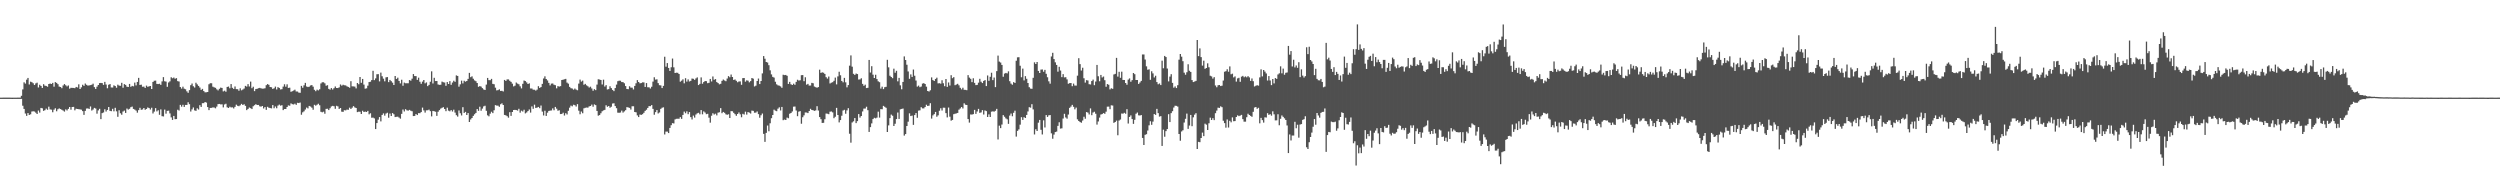 <svg xmlns="http://www.w3.org/2000/svg" width="1920" height="150"><path fill="#4f4f4f" d="M0 74.989h1v1H0zM1 74.986h1v1H1zM2 74.982h1v1H2zM3 74.966h1v1H3zM4 74.966h1v1H4zM5 74.977h1v1H5zM6 74.977h1v1H6zM7 74.977h1v1H7zM8 74.993h1v1H8zM9 75.018h1v1H9zM10 75.005h1v1H10zM11 74.995h1v1H11zM12 74.984h1v1H12zM13 74.982h1v1H13zM14 74.982h1v1H14zM15 74.966h1v1H15zM16 73.565h1v2.383H16zM17 68.658h1v12.564H17zM18 63.245h1v20.433H18zM19 64.229h1v22.989H19zM20 61.166h1v27.828H20zM21 59.864h1v26.951H21zM22 64.847h1v23.424H22zM23 62.741h1v25.084H23zM24 63.11h1v22.534H24zM25 63.956h1v21.513H25zM26 65.261h1v20.398H26zM27 64.03h1v22.518H27zM28 63.494h1v24.049H28zM29 67.172h1v17.732H29zM30 65.067h1v21.421H30zM31 66.01h1v16.862H31zM32 67.527h1v15.672H32zM33 64.68h1v20.446H33zM34 65.785h1v18.833H34zM35 66.021h1v17.375H35zM36 66.598h1v17.709H36zM37 64.49h1v17.407H37zM38 64.149h1v19.847H38zM39 64.515h1v19.705H39zM40 63.618h1v22.625H40zM41 66.57h1v17.67H41zM42 63.098h1v20.055H42zM43 63.631h1v21.806H43zM44 64.677h1v19.233H44zM45 66.488h1v16.775H45zM46 66.829h1v16.956H46zM47 67.758h1v16.553H47zM48 65.662h1v19.268H48zM49 64.579h1v21.106H49zM50 65.465h1v18.567H50zM51 66.371h1v18.471H51zM52 65.627h1v17.963H52zM53 68.085h1v14.09H53zM54 67.44h1v16.766H54zM55 67.467h1v14.701H55zM56 67.557h1v14.504H56zM57 67.731h1v16.986H57zM58 66.776h1v16.75H58zM59 67.161h1v16.558H59zM60 64.746h1v19.133H60zM61 68.349h1v15.683H61zM62 67.09h1v17.13H62zM63 65.096h1v20.247H63zM64 65.968h1v22.236H64zM65 64.176h1v20.97H65zM66 65.126h1v18.244H66zM67 65.751h1v17.505H67zM68 65.595h1v18.068H68zM69 65.392h1v16.349H69zM70 65.096h1v19.805H70zM71 64.238h1v19.902H71zM72 66.895h1v15.942H72zM73 68.28h1v15.068H73zM74 66.541h1v20.751H74zM75 65.282h1v19.483H75zM76 63.789h1v19.769H76zM77 63.684h1v27.83H77zM78 63.842h1v23.065H78zM79 65.183h1v21.209H79zM80 62.89h1v21.03H80zM81 64.911h1v20.767H81zM82 67.79h1v16.649H82zM83 65.076h1v17.098H83zM84 64.584h1v20.542H84zM85 67.152h1v18.261H85zM86 67.227h1v16.336H86zM87 65.52h1v19.961H87zM88 66.11h1v16.658H88zM89 67.401h1v18.112H89zM90 65.039h1v24.674H90zM91 65.751h1v18.927H91zM92 65.877h1v21.09H92zM93 63.602h1v24.509H93zM94 67.397h1v18.244H94zM95 64.639h1v20.293H95zM96 65.176h1v21.572H96zM97 66.568h1v16.791H97zM98 66.836h1v17.34H98zM99 64.474h1v19.105H99zM100 66.666h1v15.658H100zM101 65.923h1v15.933H101zM102 66.291h1v17.384H102zM103 63.43h1v20.728H103zM104 65.591h1v19.361H104zM105 62.931h1v23.614H105zM106 59.789h1v24.768H106zM107 65.208h1v17.601H107zM108 65.025h1v19.316H108zM109 66.614h1v17.448H109zM110 66.492h1v16.427H110zM111 67.522h1v16.816H111zM112 65.723h1v17.963H112zM113 66.662h1v15.887H113zM114 66.325h1v16.663H114zM115 66.048h1v18.096H115zM116 68.342h1v14.401H116zM117 62.926h1v24.234H117zM118 61.997h1v23.701H118zM119 61.919h1v21.128H119zM120 64.426h1v21.124H120zM121 64.538h1v20.14H121zM122 64.325h1v23.845H122zM123 65.167h1v18.86H123zM124 62.533h1v26.709H124zM125 59.237h1v30.224H125zM126 62.398h1v21.758H126zM127 62.663h1v24.628H127zM128 66.664h1v18.476H128zM129 63.327h1v21.657H129zM130 62.45h1v24.633H130zM131 59.331h1v30.817H131zM132 60.107h1v31.982H132zM133 59.564h1v29.46H133zM134 60.477h1v31.074H134zM135 59.983h1v31.449H135zM136 62.322h1v21.939H136zM137 62.613h1v22.268H137zM138 66.888h1v13.674H138zM139 68.021h1v13.889H139zM140 66.536h1v13.962H140zM141 68.097h1v14.051H141zM142 68.555h1v12.051H142zM143 70.155h1v10.449H143zM144 71.281h1v7.263H144zM145 69.202h1v10.813H145zM146 65.449h1v20.213H146zM147 64.144h1v19.853H147zM148 66.232h1v16.281H148zM149 67.211h1v17.583H149zM150 63.538h1v21.614H150zM151 64.842h1v18.338H151zM152 66.005h1v18.091H152zM153 67.202h1v13.582H153zM154 69.017h1v13.097H154zM155 68.243h1v11.03H155zM156 69.962h1v9.226H156zM157 70.896h1v7.425H157zM158 70.885h1v7.903H158zM159 70.67h1v11.566H159zM160 64.716h1v19.863H160zM161 63.904h1v18.993H161zM162 63.959h1v18.899H162zM163 66.57h1v15.903H163zM164 67.076h1v15.5H164zM165 67.431h1v15.782H165zM166 68.587h1v13.273H166zM167 69.42h1v10.54H167zM168 68.186h1v11.614H168zM169 67.294h1v12.875H169zM170 67.545h1v12.602H170zM171 70.196h1v12.271H171zM172 69.608h1v10.616H172zM173 70.464h1v9.192H173zM174 66.79h1v15.64H174zM175 66.463h1v16.464H175zM176 67.786h1v14.173H176zM177 64.545h1v17.977H177zM178 67.454h1v14.976H178zM179 68.324h1v14.971H179zM180 66.419h1v15.631H180zM181 68.465h1v11.943H181zM182 68.491h1v12.76H182zM183 69.699h1v11.879H183zM184 67.829h1v13.074H184zM185 69.397h1v10.38H185zM186 68.774h1v11.879H186zM187 67.978h1v12.09H187zM188 65.961h1v15.322H188zM189 66.497h1v18.075H189zM190 64.625h1v19.039H190zM191 66.392h1v16.191H191zM192 62.691h1v20.412H192zM193 67.719h1v16.04H193zM194 66.618h1v14.999H194zM195 70.015h1v10.785H195zM196 68.404h1v11.625H196zM197 68.223h1v12.422H197zM198 67.726h1v12.859H198zM199 67.47h1v14.168H199zM200 67.831h1v14.092H200zM201 68.118h1v13.307H201zM202 68.037h1v15.283H202zM203 67.77h1v14.466H203zM204 65.444h1v18.913H204zM205 64.568h1v17.43H205zM206 65.119h1v17.601H206zM207 66.811h1v16.194H207zM208 67.035h1v16.219H208zM209 68.289h1v12.399H209zM210 67.802h1v15.367H210zM211 66.506h1v15.269H211zM212 68.733h1v14.392H212zM213 66.907h1v14.214H213zM214 67.538h1v12.788H214zM215 68.719h1v12.415H215zM216 68.491h1v12.319H216zM217 66.525h1v18.08H217zM218 64.716h1v18.975H218zM219 66.538h1v17.185H219zM220 64.753h1v17.443H220zM221 67.525h1v13.406H221zM222 67.344h1v13.857H222zM223 70.498h1v8.931H223zM224 70.026h1v9.989H224zM225 69.539h1v10.68H225zM226 68.843h1v10.79H226zM227 70.255h1v10.3H227zM228 70.294h1v8.663H228zM229 71.116h1v8.043H229zM230 71.288h1v7.471H230zM231 65.932h1v22.197H231zM232 67.397h1v18.849H232zM233 65.559h1v19.922H233zM234 63.638h1v20.487H234zM235 66.392h1v16.175H235zM236 66.875h1v16.374H236zM237 66.536h1v14.8H237zM238 65.632h1v16.184H238zM239 65.343h1v17.349H239zM240 66.536h1v17.757H240zM241 68.992h1v11.497H241zM242 70.031h1v11.142H242zM243 68.866h1v11.563H243zM244 69.408h1v10.249H244zM245 68.557h1v12.275H245zM246 64.082h1v21.778H246zM247 63.19h1v23.085H247zM248 63.158h1v22.58H248zM249 64.014h1v23.351H249zM250 65.854h1v17.739H250zM251 65.428h1v18.084H251zM252 68.237h1v16.281H252zM253 68.845h1v14.298H253zM254 67.63h1v14.138H254zM255 68.74h1v12.568H255zM256 67.751h1v13.845H256zM257 66.415h1v17.162H257zM258 67.573h1v13.658H258zM259 67.614h1v14.125H259zM260 67.083h1v16.555H260zM261 64.847h1v18.098H261zM262 65.771h1v19.982H262zM263 65.051h1v20.867H263zM264 65.467h1v19.181H264zM265 65.565h1v19.222H265zM266 66.325h1v17.86H266zM267 66.783h1v17.537H267zM268 67.397h1v15.306H268zM269 62.386h1v21.314H269zM270 66.323h1v16.374H270zM271 66.341h1v15.164H271zM272 66.531h1v15.974H272zM273 67.909h1v15.047H273zM274 63.746h1v22.376H274zM275 64.691h1v21.092H275zM276 59.129h1v26.672H276zM277 63.586h1v23.951H277zM278 60.629h1v24.42H278zM279 64.996h1v21.041H279zM280 68.076h1v17.61H280zM281 67.847h1v18.153H281zM282 65.797h1v19.366H282zM283 63.05h1v24.756H283zM284 62.78h1v24.202H284zM285 61.494h1v28.931H285zM286 54.359h1v35.956H286zM287 61.517h1v29.421H287zM288 60.187h1v38.913H288zM289 57.021h1v37.503H289zM290 56.911h1v34.997H290zM291 62.503h1v27.391H291zM292 55.735h1v37.475H292zM293 58.555h1v29.709H293zM294 60.411h1v26.702H294zM295 62.444h1v26.404H295zM296 59.413h1v27.78H296zM297 59.203h1v27.356H297zM298 63.064h1v27.345H298zM299 61.414h1v25.805H299zM300 62.361h1v26.75H300zM301 63.49h1v23.36H301zM302 65.295h1v22.44H302zM303 58.372h1v31.54H303zM304 60.645h1v29.071H304zM305 59.626h1v29.993H305zM306 62.164h1v28.144H306zM307 64.062h1v27.091H307zM308 61.212h1v26.258H308zM309 65.831h1v18.279H309zM310 63.448h1v22.179H310zM311 63.931h1v19.959H311zM312 63.97h1v20.742H312zM313 63.963h1v21.005H313zM314 61.491h1v22.911H314zM315 61.931h1v23.115H315zM316 60.427h1v25.051H316zM317 56.9h1v32.229H317zM318 58.397h1v30.627H318zM319 58.477h1v29.137H319zM320 61.352h1v27.015H320zM321 59.626h1v27.281H321zM322 62.785h1v24.154H322zM323 64.339h1v21.712H323zM324 62.663h1v19.95H324zM325 61.418h1v23.353H325zM326 63.986h1v22.495H326zM327 63.281h1v21.431H327zM328 66.131h1v18.563H328zM329 65.165h1v19.03H329zM330 62.773h1v22.616H330zM331 54.787h1v34.619H331zM332 64.112h1v21.08H332zM333 59.738h1v25.717H333zM334 62.242h1v23.593H334zM335 62.194h1v26.816H335zM336 64.89h1v20.927H336zM337 65.163h1v19.416H337zM338 65.094h1v18.295H338zM339 62.65h1v20.133H339zM340 63.185h1v19.139H340zM341 63.375h1v20.359H341zM342 65.888h1v19.494H342zM343 63.043h1v19.663H343zM344 64.492h1v20.485H344zM345 62.299h1v23.181H345zM346 65.117h1v19.409H346zM347 63.387h1v22.266H347zM348 62.025h1v22.181H348zM349 62.823h1v23.664H349zM350 57.923h1v30.561H350zM351 58.315h1v31.252H351zM352 66.573h1v18.288H352zM353 64.787h1v22.195H353zM354 61.885h1v26.809H354zM355 64.032h1v18.311H355zM356 62.006h1v24.745H356zM357 62.716h1v23.195H357zM358 62.228h1v26.111H358zM359 60.585h1v26.271H359zM360 55.975h1v37.723H360zM361 59.308h1v32.449H361zM362 58.607h1v32.016H362zM363 60.452h1v28.542H363zM364 61.739h1v26.011H364zM365 62.375h1v24.34H365zM366 63.764h1v20.009H366zM367 66.676h1v18.489H367zM368 66.092h1v15.871H368zM369 66.49h1v18.544H369zM370 67.687h1v15.729H370zM371 68.687h1v13.024H371zM372 69.097h1v12.09H372zM373 64.959h1v20.149H373zM374 59.839h1v28.746H374zM375 61.544h1v27.784H375zM376 61.583h1v25.729H376zM377 60.546h1v25.244H377zM378 64.407h1v22.477H378zM379 64.696h1v20.011H379zM380 67.314h1v13.438H380zM381 69.408h1v11.71H381zM382 69.225h1v11.941H382zM383 68.587h1v13.458H383zM384 69.825h1v10.266H384zM385 69.752h1v9.59H385zM386 70.221h1v10.417H386zM387 61.379h1v26.903H387zM388 62.141h1v26.425H388zM389 60.986h1v28.238H389zM390 60.988h1v29.405H390zM391 62.004h1v24.143H391zM392 62.849h1v26.127H392zM393 64.238h1v21.794H393zM394 66.367h1v18.112H394zM395 65.813h1v18.581H395zM396 63.389h1v21.122H396zM397 64.183h1v20.783H397zM398 64.703h1v18.853H398zM399 66.284h1v20.22H399zM400 67.877h1v17.098H400zM401 64.343h1v21.3H401zM402 61.864h1v22.412H402zM403 62.242h1v24.857H403zM404 63.279h1v23.097H404zM405 64.494h1v20.797H405zM406 63.982h1v20.11H406zM407 67.928h1v18.565H407zM408 68.003h1v13.692H408zM409 68.861h1v14.704H409zM410 68.909h1v11.479H410zM411 69.589h1v13.305H411zM412 68.825h1v13.813H412zM413 66.197h1v15.944H413zM414 67.541h1v15.562H414zM415 66.845h1v14.179H415zM416 64.396h1v21.332H416zM417 60.267h1v28.402H417zM418 58.619h1v26.443H418zM419 60.647h1v28.391H419zM420 61.791h1v24.724H420zM421 63.618h1v21.559H421zM422 65.586h1v19.332H422zM423 64.222h1v20.613H423zM424 64.121h1v19.146H424zM425 65.073h1v19.604H425zM426 65.414h1v16.704H426zM427 67.85h1v15.615H427zM428 66.158h1v18.86H428zM429 66.488h1v18.192H429zM430 66.145h1v21.437H430zM431 61.448h1v26.068H431zM432 61.192h1v25.363H432zM433 60.867h1v27.858H433zM434 60.564h1v26.395H434zM435 63.435h1v24.475H435zM436 64.277h1v20.817H436zM437 66.694h1v15.978H437zM438 67.735h1v13.349H438zM439 67.985h1v13.683H439zM440 68.848h1v11.593H440zM441 68.017h1v12.797H441zM442 68.82h1v12.982H442zM443 69.315h1v10.666H443zM444 64.22h1v20.79H444zM445 61.137h1v26.603H445zM446 62.677h1v22.959H446zM447 61.922h1v25.07H447zM448 65.083h1v18.114H448zM449 64.407h1v18.368H449zM450 65.545h1v17.052H450zM451 66.266h1v16.425H451zM452 67.245h1v14.475H452zM453 66.582h1v14.848H453zM454 67.948h1v12.376H454zM455 69.676h1v12.309H455zM456 68.47h1v11.685H456zM457 69.223h1v11.524H457zM458 64.982h1v20.217H458zM459 60.855h1v27.984H459zM460 61.079h1v27.269H460zM461 61.432h1v25.562H461zM462 64.883h1v20.577H462zM463 61.18h1v23.605H463zM464 66.47h1v17.924H464zM465 65.369h1v15.495H465zM466 68.717h1v13.314H466zM467 68.461h1v12.969H467zM468 66.259h1v16.484H468zM469 67.68h1v14.285H469zM470 69.061h1v10.465H470zM471 69.985h1v9.322H471zM472 67.641h1v13.82H472zM473 64.998h1v18.084H473zM474 62.359h1v24.175H474zM475 61.931h1v24.683H475zM476 62.016h1v24.406H476zM477 63.046h1v21.911H477zM478 63.073h1v23.426H478zM479 63.934h1v21.609H479zM480 66.119h1v18.489H480zM481 68.372h1v13.93H481zM482 68.525h1v13.999H482zM483 66.234h1v16.59H483zM484 67.268h1v16.839H484zM485 67.346h1v14.271H485zM486 68.715h1v12.907H486zM487 66.021h1v20H487zM488 63.968h1v22.284H488zM489 61.558h1v27.059H489zM490 62.977h1v26.935H490zM491 64.011h1v23.962H491zM492 63.808h1v24.436H492zM493 63.231h1v24.468H493zM494 63.281h1v23.333H494zM495 66.74h1v18.386H495zM496 63.81h1v20.476H496zM497 67.035h1v15.866H497zM498 67.058h1v14.443H498zM499 68.003h1v13.539H499zM500 66.595h1v14.122H500zM501 62.668h1v20.957H501zM502 59.338h1v28.803H502zM503 61.13h1v24.983H503zM504 60.919h1v23.593H504zM505 63.869h1v23.264H505zM506 65.444h1v20.954H506zM507 65.591h1v18H507zM508 67.648h1v15.07H508zM509 65.957h1v16.484H509zM510 43.597h1v59.663H510zM511 51.183h1v49.886H511zM512 48.431h1v52.646H512zM513 52.183h1v50.018H513zM514 54.453h1v43.804H514zM515 51.638h1v44.493H515zM516 44.964h1v49.583H516zM517 51.693h1v43.12H517zM518 56.085h1v35.596H518zM519 55.806h1v35.429H519zM520 55.904h1v35.292H520zM521 56.82h1v34.356H521zM522 62.725h1v27.228H522zM523 61.945h1v29.339H523zM524 60.935h1v27.347H524zM525 63.979h1v21.753H525zM526 60.036h1v26.956H526zM527 62.695h1v22.786H527zM528 60.979h1v26.727H528zM529 62.583h1v23.493H529zM530 62.098h1v27.865H530zM531 60.287h1v31.453H531zM532 60.53h1v28.233H532zM533 61.347h1v28.961H533zM534 60.196h1v27.771H534zM535 59.427h1v27.587H535zM536 65.341h1v21.268H536zM537 64.407h1v23.388H537zM538 59.427h1v25.122H538zM539 64.286h1v23.497H539zM540 63.039h1v22.497H540zM541 62.192h1v24.232H541zM542 62.384h1v25.296H542zM543 63.904h1v23.479H543zM544 63.609h1v26.773H544zM545 60.626h1v33.562H545zM546 62.579h1v26.299H546zM547 58.747h1v28.258H547zM548 61.228h1v26.743H548zM549 60.725h1v26.548H549zM550 63.05h1v25.567H550zM551 63.819h1v22.733H551zM552 64.778h1v21.431H552zM553 64.368h1v18.682H553zM554 62.082h1v24.845H554zM555 61.079h1v24.873H555zM556 61.812h1v24.8H556zM557 62.386h1v25.42H557zM558 60.322h1v27.83H558zM559 58.479h1v29.281H559zM560 59.317h1v31.295H560zM561 57.234h1v28.13H561zM562 59.157h1v26.276H562zM563 61.407h1v25.235H563zM564 61.045h1v26.665H564zM565 62.064h1v26.885H565zM566 63.158h1v24.374H566zM567 62.558h1v23.795H567zM568 62.533h1v25.28H568zM569 65.131h1v24.944H569zM570 60.02h1v27.354H570zM571 59.898h1v28.057H571zM572 62.73h1v23.03H572zM573 61.716h1v26.303H573zM574 61.949h1v24.113H574zM575 63.222h1v23.303H575zM576 62.306h1v24.884H576zM577 59.894h1v25.038H577zM578 60.413h1v24.729H578zM579 66.405h1v20.167H579zM580 65.776h1v20.723H580zM581 62.224h1v23.406H581zM582 60.331h1v27.327H582zM583 64.547h1v25.853H583zM584 62.185h1v26.331H584zM585 56.367h1v30.806H585zM586 43.053h1v59.769H586zM587 45.11h1v63.854H587zM588 47.621h1v54.436H588zM589 48.035h1v48.395H589zM590 50.079h1v50.735H590zM591 54.002h1v40.645H591zM592 57.147h1v33.646H592zM593 59.045h1v29.293H593zM594 59.599h1v24.633H594zM595 62.796h1v22.172H595zM596 64.751h1v20.666H596zM597 65.52h1v17.951H597zM598 65.797h1v16.631H598zM599 66.376h1v18.453H599zM600 67.406h1v14.736H600zM601 57.381h1v34.919H601zM602 57.694h1v34.111H602zM603 57.561h1v34.61H603zM604 58.23h1v32.101H604zM605 64.471h1v26.349H605zM606 62.876h1v24.463H606zM607 64.719h1v22.074H607zM608 65.261h1v20.334H608zM609 64.259h1v17.663H609zM610 65.11h1v16.731H610zM611 62.872h1v22.016H611zM612 61.217h1v28.048H612zM613 61.823h1v23.928H613zM614 61.638h1v23.71H614zM615 57.747h1v37.29H615zM616 57.644h1v32.431H616zM617 62.373h1v26.226H617zM618 59.347h1v27.052H618zM619 65.039h1v21.387H619zM620 64.423h1v22.438H620zM621 65.73h1v19.522H621zM622 65.678h1v17.887H622zM623 63.631h1v20.872H623zM624 63.959h1v20.719H624zM625 66.467h1v18.689H625zM626 66.966h1v17.798H626zM627 67.381h1v14.205H627zM628 66.861h1v18.002H628zM629 53.492h1v36.402H629zM630 55.978h1v35.55H630zM631 55.547h1v38.89H631zM632 55.875h1v38.428H632zM633 56.79h1v34.825H633zM634 59.269h1v27.915H634zM635 60.377h1v26.972H635zM636 58.802h1v28.885H636zM637 64.082h1v21.696H637zM638 63.469h1v22.126H638zM639 63.146h1v23.156H639zM640 62.066h1v28.727H640zM641 59.576h1v30.064H641zM642 64.828h1v18.025H642zM643 58.665h1v29.668H643zM644 55.092h1v38.892H644zM645 57.779h1v34.413H645zM646 62.167h1v26.734H646zM647 63.229h1v21.673H647zM648 59.814h1v24.523H648zM649 63.229h1v24.102H649zM650 67.056h1v17.725H650zM651 65.311h1v17.794H651zM652 50.416h1v52.268H652zM653 42.535h1v67.013H653zM654 51.196h1v42.847H654zM655 56.683h1v36.491H655zM656 57.527h1v33.143H656zM657 56.493h1v38.068H657zM658 56.886h1v36.146H658zM659 61.105h1v26.5H659zM660 60.956h1v29.371H660zM661 60.084h1v29.002H661zM662 64.435h1v21.165H662zM663 65.911h1v17.471H663zM664 65.025h1v18.338H664zM665 67.628h1v14.358H665zM666 67.413h1v17.244H666zM667 46.01h1v55.335H667zM668 55.717h1v41.92H668zM669 50.839h1v43.957H669zM670 57.321h1v34.129H670zM671 59.887h1v30.579H671zM672 57.415h1v33.481H672zM673 60.722h1v29.618H673zM674 62.482h1v23.287H674zM675 63.151h1v27.178H675zM676 68.021h1v15.784H676zM677 66.547h1v17.388H677zM678 68.452h1v12.831H678zM679 66.964h1v15.065H679zM680 66.666h1v16.15H680zM681 45.943h1v55.454H681zM682 51.702h1v44.619H682zM683 58.182h1v32.55H683zM684 59.125h1v28.899H684zM685 60.033h1v28.837H685zM686 52.737h1v44.017H686zM687 55.861h1v39.185H687zM688 54.362h1v37.089H688zM689 62.455h1v23.964H689zM690 59.823h1v31.513H690zM691 65.536h1v18.421H691zM692 68.536h1v15.139H692zM693 62.929h1v20.403H693zM694 43.311h1v60.806H694zM695 46.088h1v56.899H695zM696 49.693h1v47.073H696zM697 54.872h1v38.56H697zM698 60.528h1v26.519H698zM699 57.115h1v32.035H699zM700 59.109h1v29.696H700zM701 53.384h1v42.536H701zM702 58.175h1v30.197H702zM703 61.828h1v24.999H703zM704 66.527h1v23.958H704zM705 65.76h1v19.185H705zM706 66.957h1v17.787H706zM707 66.438h1v15.898H707zM708 64.204h1v19.029H708zM709 63.84h1v19.391H709zM710 64.487h1v17.718H710zM711 66.579h1v13.882H711zM712 69.873h1v11.527H712zM713 70.303h1v10.84H713zM714 69.305h1v9.959H714zM715 59.457h1v31.634H715zM716 61.489h1v27.153H716zM717 62.189h1v25.486H717zM718 60.64h1v25.331H718zM719 59.651h1v30.014H719zM720 64.034h1v24.518H720zM721 63.89h1v21.17H721zM722 64.233h1v18.901H722zM723 61.658h1v23.25H723zM724 63.966h1v18.707H724zM725 66.216h1v16.523H725zM726 60.649h1v26.223H726zM727 66.735h1v23.422H727zM728 63.357h1v19.222H728zM729 65.691h1v23.909H729zM730 57.763h1v34.926H730zM731 60.072h1v32.046H731zM732 59.253h1v28.432H732zM733 65.444h1v21.904H733zM734 64.904h1v22.17H734zM735 64.352h1v22.376H735zM736 65.559h1v18.682H736zM737 67.445h1v15.859H737zM738 68.644h1v13.536H738zM739 67.381h1v15.898H739zM740 68.974h1v10.405H740zM741 69.026h1v11.419H741zM742 69.26h1v11.369H742zM743 57.724h1v33.708H743zM744 59.573h1v34.564H744zM745 60.498h1v27.398H745zM746 63.078h1v24.919H746zM747 60.104h1v27.526H747zM748 63.625h1v20.778H748zM749 65.373h1v22.09H749zM750 65.197h1v20.407H750zM751 63.471h1v20.144H751zM752 60.537h1v26.143H752zM753 62.755h1v23.568H753zM754 63.792h1v20.767H754zM755 62.16h1v25.795H755zM756 61.478h1v23.362H756zM757 66.101h1v19.247H757zM758 57.941h1v31.923H758zM759 62.036h1v25.805H759zM760 58.974h1v30.902H760zM761 55.863h1v29.897H761zM762 61.553h1v23.96H762zM763 59.548h1v26.216H763zM764 66.907h1v18.176H764zM765 54.655h1v28.963H765zM766 42.682h1v64.411H766zM767 47.285h1v49.245H767zM768 48.022h1v50.403H768zM769 49.855h1v45.795H769zM770 58.949h1v29.448H770zM771 56.541h1v33.122H771zM772 56.023h1v34.889H772zM773 56.369h1v35.29H773zM774 54.787h1v40.32H774zM775 62.366h1v26.39H775zM776 64.194h1v23.021H776zM777 65.083h1v24.218H777zM778 63.068h1v23.587H778zM779 63.677h1v21.305H779zM780 46.658h1v58.265H780zM781 44.035h1v56.471H781zM782 43.922h1v55.479H782zM783 50.475h1v45.248H783zM784 59.356h1v30.671H784zM785 52.661h1v39.453H785zM786 61.759h1v28.233H786zM787 58.472h1v32.133H787zM788 60.528h1v27.766H788zM789 63.744h1v21.861H789zM790 66.973h1v15.381H790zM791 68.026h1v14.665H791zM792 68.186h1v11.824H792zM793 59.752h1v24.292H793zM794 47.882h1v55.393H794zM795 49.155h1v50.114H795zM796 47.635h1v52.994H796zM797 54.501h1v39.686H797zM798 56.049h1v36.04H798zM799 53.471h1v46.203H799zM800 53.359h1v49.899H800zM801 55.117h1v37.313H801zM802 53.661h1v44.239H802zM803 56.676h1v31.694H803zM804 59.317h1v30.465H804zM805 62.45h1v26.111H805zM806 64.238h1v24.118H806zM807 43.38h1v58.995H807zM808 40.569h1v65.976H808zM809 45.367h1v58.029H809zM810 47.894h1v53.555H810zM811 49.857h1v51.199H811zM812 55.058h1v41.602H812zM813 51.308h1v42.589H813zM814 54.151h1v44.596H814zM815 59.26h1v39.284H815zM816 56.909h1v34.131H816zM817 59.445h1v27.933H817zM818 59.294h1v30.906H818zM819 60.956h1v30.176H819zM820 64.323h1v23.619H820zM821 63.84h1v18.995H821zM822 63.75h1v18.128H822zM823 66.199h1v14.321H823zM824 64.227h1v17.789H824zM825 65.703h1v18.24H825zM826 65.717h1v16.917H826zM827 58.12h1v33.536H827zM828 44.675h1v48.256H828zM829 49.258h1v44.477H829zM830 54.144h1v40.13H830zM831 52.045h1v40.51H831zM832 60.13h1v29.535H832zM833 63.439h1v27.73H833zM834 61.537h1v24.507H834zM835 61.805h1v24.681H835zM836 64.648h1v23.262H836zM837 64.874h1v18.373H837zM838 62.256h1v26.214H838zM839 61.123h1v25.299H839zM840 65.451h1v20.346H840zM841 62.643h1v24.715H841zM842 49.857h1v45.832H842zM843 58.587h1v34.701H843zM844 62.393h1v27.942H844zM845 57.548h1v30.398H845zM846 59.509h1v28.075H846zM847 58.77h1v28.064H847zM848 61.615h1v25.8H848zM849 66.637h1v19.107H849zM850 64.584h1v17.343H850zM851 65.069h1v16.796H851zM852 68.678h1v15.168H852zM853 67.786h1v13.108H853zM854 68.202h1v12.854H854zM855 57.186h1v37.194H855zM856 56.751h1v36.949H856zM857 44.465h1v48.18H857zM858 58.818h1v45.079H858zM859 55.131h1v37.416H859zM860 59.766h1v32.012H860zM861 55.032h1v32.138H861zM862 61.404h1v25.885H862zM863 61.443h1v25.198H863zM864 63.762h1v23.607H864zM865 65.076h1v18.773H865zM866 61.155h1v33.699H866zM867 60.221h1v29.57H867zM868 62.757h1v25.885H868zM869 61.553h1v29.87H869zM870 56.071h1v39.048H870zM871 56.998h1v35.006H871zM872 61.434h1v25.935H872zM873 61.457h1v24.962H873zM874 64.46h1v24.118H874zM875 63.327h1v25.413H875zM876 62.114h1v26.242H876zM877 41.849h1v64.07H877zM878 41.833h1v69.517H878zM879 45.715h1v57.835H879zM880 50.949h1v52.124H880zM881 53.561h1v46.697H881zM882 53.27h1v42.989H882zM883 61.288h1v31.82H883zM884 54.714h1v41.158H884zM885 56.348h1v37.066H885zM886 59.484h1v28.102H886zM887 58.157h1v30.043H887zM888 63.041h1v20.556H888zM889 64.721h1v22.154H889zM890 64.098h1v25.457H890zM891 65.355h1v23.811H891zM892 46.614h1v65.47H892zM893 52.405h1v47.169H893zM894 42.952h1v62.06H894zM895 43.845h1v56.871H895zM896 52.641h1v46.457H896zM897 62.535h1v25.189H897zM898 58.855h1v34.914H898zM899 56.98h1v29.913H899zM900 63.666h1v21.719H900zM901 67.353h1v15.219H901zM902 66.335h1v14.871H902zM903 67.657h1v13.637H903zM904 65.43h1v16.455H904zM905 45.831h1v57.063H905zM906 41.46h1v66.631H906zM907 43.499h1v57.441H907zM908 47.019h1v53.037H908zM909 55.829h1v38.265H909zM910 57.372h1v33.845H910zM911 55.476h1v31.787H911zM912 49.37h1v49.604H912zM913 54.305h1v42.087H913zM914 55.225h1v33.046H914zM915 61.48h1v35.459H915zM916 63.025h1v27.105H916zM917 62.627h1v25.443H917zM918 62.082h1v24.859H918zM919 30.732h1v83.687H919zM920 43.101h1v65.834H920zM921 37.177h1v72.055H921zM922 43.872h1v62.126H922zM923 50.404h1v51.453H923zM924 46.614h1v57.913H924zM925 52.844h1v42.122H925zM926 52.242h1v43.481H926zM927 48.66h1v51.183H927zM928 51.659h1v43.019H928zM929 58.179h1v32.211H929zM930 58.692h1v33.461H930zM931 60.365h1v30.391H931zM932 59.251h1v32.992H932zM933 65.618h1v21.316H933zM934 66.996h1v17.94H934zM935 65.46h1v17.24H935zM936 65.261h1v17.656H936zM937 66.085h1v15.555H937zM938 65.804h1v16.505H938zM939 61.842h1v30.888H939zM940 55.067h1v39.487H940zM941 54.684h1v43.381H941zM942 53.208h1v38.533H942zM943 55.076h1v42.868H943zM944 50.997h1v41.774H944zM945 57.058h1v36.869H945zM946 56.602h1v33.561H946zM947 59.454h1v33.683H947zM948 58.694h1v34.262H948zM949 62.679h1v27.162H949zM950 60.212h1v28.366H950zM951 59.734h1v29.48H951zM952 62.801h1v25.956H952zM953 58.873h1v29.343H953zM954 58.257h1v33.216H954zM955 59.317h1v34.102H955zM956 58.681h1v34.745H956zM957 59.383h1v30.652H957zM958 58.484h1v28.872H958zM959 59.427h1v28.901H959zM960 62.112h1v26.876H960zM961 60.255h1v29.442H961zM962 62.37h1v23.497H962zM963 66.419h1v16.191H963zM964 65.863h1v16.338H964zM965 65.41h1v18.13H965zM966 65.797h1v16.99H966zM967 59.422h1v35.299H967zM968 53.263h1v37.256H968zM969 58.683h1v33.582H969zM970 53.769h1v40.407H970zM971 54.98h1v35.109H971zM972 56.406h1v33.838H972zM973 61.869h1v25.061H973zM974 58.434h1v29.771H974zM975 61.78h1v25.928H975zM976 65.396h1v23.415H976zM977 60.649h1v24.857H977zM978 64.037h1v23.781H978zM979 59.933h1v32.513H979zM980 60.555h1v31.836H980zM981 57.193h1v30.561H981zM982 56.298h1v39.931H982zM983 50.951h1v40.272H983zM984 56.344h1v32.339H984zM985 52.693h1v37.07H985zM986 57.401h1v33.468H986zM987 55.902h1v36.281H987zM988 55.648h1v40.735H988zM989 35.268h1v82.287H989zM990 41.972h1v61.309H990zM991 39.205h1v68.67H991zM992 51.066h1v53.033H992zM993 45.859h1v58.226H993zM994 51.746h1v41.776H994zM995 50.258h1v48.242H995zM996 52.066h1v43.745H996zM997 47.775h1v57.963H997zM998 59.253h1v36.391H998zM999 53.236h1v42.035H999zM1000 58.07h1v34.012H1000zM1001 59.534h1v32.003H1001zM1002 58.454h1v30.838H1002zM1003 36.305h1v76.782H1003zM1004 41.551h1v72.898H1004zM1005 35.905h1v73.33H1005zM1006 46.095h1v59.123H1006zM1007 47.218h1v54.607H1007zM1008 49.159h1v48.178H1008zM1009 57.692h1v33.735H1009zM1010 52.828h1v42.95H1010zM1011 60.571h1v26.23H1011zM1012 61.64h1v27.045H1012zM1013 61.752h1v28.613H1013zM1014 60.626h1v26.07H1014zM1015 62.92h1v23.056H1015zM1016 67.007h1v18.872H1016zM1017 66.492h1v16.791H1017zM1018 32.911h1v83.71H1018zM1019 45.568h1v58.155H1019zM1020 44.284h1v57.054H1020zM1021 46.484h1v55.104H1021zM1022 52.936h1v40.437H1022zM1023 55.218h1v38.565H1023zM1024 51.601h1v42.248H1024zM1025 57.669h1v35.75H1025zM1026 55.197h1v45.205H1026zM1027 56.71h1v41.879H1027zM1028 61.407h1v30.943H1028zM1029 57.937h1v31.939H1029zM1030 62.627h1v23.644H1030zM1031 56.921h1v29.863H1031zM1032 43.456h1v56.21H1032zM1033 52.055h1v38.366H1033zM1034 48.349h1v47.038H1034zM1035 57.41h1v38.21H1035zM1036 55.817h1v37.752H1036zM1037 56.957h1v33.255H1037zM1038 48.569h1v51.902H1038zM1039 37.77h1v72.282H1039zM1040 42.034h1v66.464H1040zM1041 37.772h1v89.382H1041zM1042 18.716h1v92.845H1042zM1043 38.29h1v79.487H1043zM1044 34.119h1v79.229H1044zM1045 37.548h1v80.041H1045zM1046 38.757h1v72.17H1046zM1047 36.953h1v75.58H1047zM1048 48.901h1v51.051H1048zM1049 52.936h1v53.667H1049zM1050 45.863h1v57.029H1050zM1051 43.613h1v60.984H1051zM1052 42.89h1v57.471H1052zM1053 46.772h1v66.62H1053zM1054 41.217h1v66.686H1054zM1055 50.892h1v51.069H1055zM1056 43.849h1v56.475H1056zM1057 47.836h1v50.682H1057zM1058 45.76h1v56.699H1058zM1059 47.655h1v63.047H1059zM1060 49.175h1v49.144H1060zM1061 52.409h1v48.899H1061zM1062 46.001h1v55.706H1062zM1063 45.987h1v50.943H1063zM1064 55.215h1v43.044H1064zM1065 52.08h1v45.992H1065zM1066 48.333h1v47.587H1066zM1067 54.49h1v48.217H1067zM1068 49.21h1v54.807H1068zM1069 44.236h1v57.761H1069zM1070 45.447h1v57.311H1070zM1071 51.107h1v51.481H1071zM1072 52.409h1v49.105H1072zM1073 49.741h1v49.146H1073zM1074 52.016h1v44.207H1074zM1075 51.354h1v45.253H1075zM1076 50.931h1v48.659H1076zM1077 51.084h1v47.317H1077zM1078 54.934h1v45.049H1078zM1079 51.672h1v46.514H1079zM1080 50.999h1v55.523H1080zM1081 44.584h1v58.302H1081zM1082 52.311h1v49.604H1082zM1083 49.773h1v46.512H1083zM1084 50.601h1v47.576H1084zM1085 44.396h1v51.842H1085zM1086 43.932h1v66.638H1086zM1087 50.734h1v50.025H1087zM1088 49.484h1v49.245H1088zM1089 49.999h1v52.829H1089zM1090 46.202h1v55.209H1090zM1091 48.173h1v57.588H1091zM1092 50.324h1v51.492H1092zM1093 54.474h1v43.262H1093zM1094 55.243h1v41.815H1094zM1095 53.565h1v42.772H1095zM1096 53.103h1v39.437H1096zM1097 47.198h1v53.948H1097zM1098 49.072h1v53.964H1098zM1099 48.82h1v51.719H1099zM1100 44.019h1v58.803H1100zM1101 44.785h1v54.395H1101zM1102 47.092h1v55.381H1102zM1103 45.554h1v65.809H1103zM1104 52.206h1v53.639H1104zM1105 46.305h1v53.154H1105zM1106 56.797h1v43.381H1106zM1107 51.588h1v53.58H1107zM1108 51.64h1v53.209H1108zM1109 55.147h1v53.09H1109zM1110 53.151h1v52.554H1110zM1111 54.648h1v54.168H1111zM1112 50.523h1v50.517H1112zM1113 48.992h1v57.752H1113zM1114 52.599h1v45.83H1114zM1115 40.166h1v60.801H1115zM1116 54.611h1v44.857H1116zM1117 56.323h1v44.09H1117zM1118 47.083h1v54.333H1118zM1119 48.008h1v53.523H1119zM1120 46.39h1v55.328H1120zM1121 51.723h1v49.769H1121zM1122 45.236h1v64.209H1122zM1123 49.695h1v51.82H1123zM1124 47.021h1v62.932H1124zM1125 53.247h1v55.059H1125zM1126 50.258h1v50.879H1126zM1127 54.81h1v47.567H1127zM1128 54.508h1v43.019H1128zM1129 55.696h1v42.346H1129zM1130 56.078h1v38.711H1130zM1131 44.135h1v51.499H1131zM1132 46.809h1v49.405H1132zM1133 50.615h1v53.504H1133zM1134 48.935h1v52.071H1134zM1135 40.139h1v57.441H1135zM1136 40.826h1v67.196H1136zM1137 47.067h1v64.965H1137zM1138 38.571h1v72.087H1138zM1139 43.204h1v60.014H1139zM1140 41.002h1v64.429H1140zM1141 35.962h1v71.256H1141zM1142 35.454h1v76.665H1142zM1143 41.19h1v74.896H1143zM1144 34.028h1v76.866H1144zM1145 39.429h1v72.474H1145zM1146 40.981h1v70.288H1146zM1147 32.089h1v78.368H1147zM1148 39.807h1v75.83H1148zM1149 37.83h1v77.768H1149zM1150 34.216h1v80.002H1150zM1151 30.414h1v89.702H1151zM1152 30.791h1v95.292H1152zM1153 28.13h1v88.817H1153zM1154 18.782h1v97.578H1154zM1155 36.008h1v80.057H1155zM1156 30.114h1v77.32H1156zM1157 40.075h1v66.688H1157zM1158 43.476h1v61.032H1158zM1159 42.65h1v61.664H1159zM1160 50.53h1v54.443H1160zM1161 55.211h1v40.373H1161zM1162 47.081h1v54.177H1162zM1163 53.712h1v45.546H1163zM1164 52.178h1v42.664H1164zM1165 55.946h1v43.969H1165zM1166 51.933h1v41.186H1166zM1167 56.902h1v41.898H1167zM1168 52.462h1v38.885H1168zM1169 54.387h1v41.534H1169zM1170 53.034h1v42.307H1170zM1171 55.373h1v36.571H1171zM1172 58.296h1v37.487H1172zM1173 59.18h1v34.065H1173zM1174 58.784h1v28.894H1174zM1175 61.063h1v30.739H1175zM1176 60.576h1v25.022H1176zM1177 61.219h1v26.697H1177zM1178 63.226h1v25.985H1178zM1179 62.295h1v24.498H1179zM1180 58.379h1v31.291H1180zM1181 59.669h1v29.819H1181zM1182 57.01h1v34.493H1182zM1183 60.846h1v28.535H1183zM1184 60.754h1v27.679H1184zM1185 63.913h1v22.683H1185zM1186 61.823h1v25.097H1186zM1187 62.597h1v25.074H1187zM1188 59.807h1v27.276H1188zM1189 60.667h1v30.268H1189zM1190 54.501h1v37.308H1190zM1191 54.49h1v43.133H1191zM1192 55.22h1v40.925H1192zM1193 47.189h1v50.751H1193zM1194 52.911h1v40.501H1194zM1195 55.138h1v41.804H1195zM1196 53.51h1v48.109H1196zM1197 54.689h1v39.471H1197zM1198 54.311h1v42.916H1198zM1199 52.533h1v41.181H1199zM1200 53.327h1v40.863H1200zM1201 54.309h1v44.795H1201zM1202 54.893h1v41.451H1202zM1203 55.261h1v41.259H1203zM1204 54.664h1v44.871H1204zM1205 52.803h1v39.389H1205zM1206 50.482h1v42.545H1206zM1207 54.343h1v42.998H1207zM1208 53.998h1v40.835H1208zM1209 50.903h1v44.138H1209zM1210 49.626h1v46.699H1210zM1211 56.083h1v37.723H1211zM1212 53.279h1v39.242H1212zM1213 54.602h1v36.972H1213zM1214 52.581h1v41.332H1214zM1215 50.88h1v47.59H1215zM1216 58.878h1v35.633H1216zM1217 55.518h1v35.96H1217zM1218 56.126h1v38.917H1218zM1219 57.516h1v42.36H1219zM1220 56.85h1v35.406H1220zM1221 53.176h1v39.542H1221zM1222 55.657h1v35.763H1222zM1223 55.124h1v34.5H1223zM1224 54.966h1v37.34H1224zM1225 55.568h1v39.744H1225zM1226 55.916h1v40.815H1226zM1227 54.971h1v39.599H1227zM1228 54.103h1v41.266H1228zM1229 49.608h1v48.178H1229zM1230 57.239h1v36.205H1230zM1231 55.909h1v36.482H1231zM1232 57.891h1v34.255H1232zM1233 54.586h1v38.034H1233zM1234 54.467h1v38.043H1234zM1235 58.509h1v35.372H1235zM1236 53.833h1v40.414H1236zM1237 57.598h1v38.473H1237zM1238 53.375h1v40.726H1238zM1239 48.564h1v47.079H1239zM1240 49.587h1v46.374H1240zM1241 54.533h1v36.335H1241zM1242 53.105h1v38.62H1242zM1243 56.495h1v34.971H1243zM1244 57.525h1v33.786H1244zM1245 51.167h1v39.631H1245zM1246 59.692h1v34.447H1246zM1247 60.123h1v27.368H1247zM1248 58.134h1v34.951H1248zM1249 58.527h1v32.676H1249zM1250 53.414h1v38.67H1250zM1251 57.092h1v34.694H1251zM1252 49.333h1v46.411H1252zM1253 52.517h1v44.921H1253zM1254 50.482h1v51.332H1254zM1255 53.378h1v45.122H1255zM1256 50.67h1v44.422H1256zM1257 51.688h1v43.765H1257zM1258 57.202h1v33.664H1258zM1259 55.064h1v38.222H1259zM1260 51.588h1v40.918H1260zM1261 56.953h1v34.134H1261zM1262 58.186h1v32.71H1262zM1263 55.225h1v37.638H1263zM1264 59.111h1v33.999H1264zM1265 56.298h1v39.149H1265zM1266 57.156h1v39.867H1266zM1267 55.202h1v36.134H1267zM1268 57.255h1v35.489H1268zM1269 55.801h1v41.055H1269zM1270 57.365h1v37.128H1270zM1271 51.565h1v46.031H1271zM1272 55.467h1v37.535H1272zM1273 59.782h1v31.591H1273zM1274 54.783h1v38.91H1274zM1275 51.123h1v45.61H1275zM1276 55.055h1v38.668H1276zM1277 58.369h1v33.278H1277zM1278 57.026h1v34.887H1278zM1279 59.349h1v33.898H1279zM1280 56.426h1v37.672H1280zM1281 55.332h1v40.588H1281zM1282 53.114h1v45.839H1282zM1283 56.342h1v38.089H1283zM1284 54.373h1v41.433H1284zM1285 57.829h1v35.752H1285zM1286 55.774h1v38.707H1286zM1287 56.021h1v34.916H1287zM1288 58.17h1v37.807H1288zM1289 57.873h1v36.821H1289zM1290 53h1v38.782H1290zM1291 59.031h1v30.371H1291zM1292 59.349h1v30.291H1292zM1293 60.638h1v31.323H1293zM1294 52.725h1v38.134H1294zM1295 55.863h1v38.167H1295zM1296 56.312h1v38.187H1296zM1297 54.911h1v38.123H1297zM1298 56.298h1v37.226H1298zM1299 54.039h1v40.105H1299zM1300 58.427h1v33.779H1300zM1301 58.154h1v34.07H1301zM1302 53.973h1v42.33H1302zM1303 43.959h1v57.903H1303zM1304 46.161h1v56.912H1304zM1305 47.031h1v58.949H1305zM1306 45.55h1v64.903H1306zM1307 40.62h1v67.086H1307zM1308 32.618h1v71.721H1308zM1309 40.354h1v61.815H1309zM1310 35.973h1v74.758H1310zM1311 44.06h1v72.106H1311zM1312 38.004h1v78.727H1312zM1313 43.961h1v65.276H1313zM1314 42.307h1v59.798H1314zM1315 45.998h1v57.198H1315zM1316 49.979h1v55.235H1316zM1317 49.1h1v55.679H1317zM1318 45.834h1v57.855H1318zM1319 44.309h1v65.159H1319zM1320 39.759h1v63.596H1320zM1321 45.989h1v55.134H1321zM1322 50.18h1v51.639H1322zM1323 48.537h1v57.05H1323zM1324 44.563h1v57.196H1324zM1325 48.273h1v49.544H1325zM1326 46.397h1v54.031H1326zM1327 47.111h1v53.383H1327zM1328 43.252h1v60.185H1328zM1329 50.986h1v45.917H1329zM1330 51.801h1v44.852H1330zM1331 48.118h1v53.202H1331zM1332 54.499h1v41.433H1332zM1333 49.434h1v52.136H1333zM1334 48.592h1v50.362H1334zM1335 51.556h1v44.55H1335zM1336 44.341h1v58.59H1336zM1337 50.224h1v49.751H1337zM1338 49.512h1v48.764H1338zM1339 53.991h1v41.87H1339zM1340 46.591h1v52.625H1340zM1341 47.912h1v51.048H1341zM1342 53.114h1v44.564H1342zM1343 52.984h1v43.39H1343zM1344 51.528h1v43.948H1344zM1345 47.589h1v52.559H1345zM1346 45.721h1v54.99H1346zM1347 51.936h1v43.346H1347zM1348 55.371h1v39.508H1348zM1349 55.643h1v45.633H1349zM1350 54.007h1v43.642H1350zM1351 48.395h1v45.271H1351zM1352 54.124h1v42.232H1352zM1353 46.062h1v49.126H1353zM1354 50.899h1v46.427H1354zM1355 44.758h1v57.704H1355zM1356 45.369h1v58.331H1356zM1357 52.029h1v47.762H1357zM1358 52.162h1v39.762H1358zM1359 53.345h1v42.889H1359zM1360 50.205h1v46.361H1360zM1361 49.608h1v51.108H1361zM1362 51.244h1v42.726H1362zM1363 51.931h1v43.708H1363zM1364 51.803h1v47.7H1364zM1365 48.443h1v48.377H1365zM1366 46.525h1v68.235H1366zM1367 43.179h1v60.426H1367zM1368 39.567h1v66.979H1368zM1369 36.475h1v70.506H1369zM1370 43.336h1v67.247H1370zM1371 53.135h1v48.537H1371zM1372 41.302h1v58.178H1372zM1373 47.669h1v52.563H1373zM1374 54.298h1v43.545H1374zM1375 51.791h1v51.68H1375zM1376 43.501h1v57.061H1376zM1377 51.487h1v51.433H1377zM1378 47.127h1v56.345H1378zM1379 40.139h1v69.137H1379zM1380 38.713h1v67.894H1380zM1381 27.09h1v72.948H1381zM1382 39.716h1v72.82H1382zM1383 37.809h1v73.825H1383zM1384 40.269h1v63.687H1384zM1385 44.529h1v57.565H1385zM1386 37.784h1v68.048H1386zM1387 48.578h1v50.174H1387zM1388 44.112h1v56.283H1388zM1389 55.859h1v41.428H1389zM1390 55.293h1v40.893H1390zM1391 55.73h1v44.505H1391zM1392 55.243h1v41.22H1392zM1393 56.442h1v37.572H1393zM1394 52.258h1v50.934H1394zM1395 49.841h1v52.046H1395zM1396 46.104h1v59H1396zM1397 51.112h1v48.547H1397zM1398 52.638h1v45.2H1398zM1399 52.643h1v43.58H1399zM1400 58.365h1v33.108H1400zM1401 56.843h1v38.389H1401zM1402 56.22h1v38.066H1402zM1403 58.152h1v33.5H1403zM1404 54.234h1v38.569H1404zM1405 58.129h1v31.655H1405zM1406 51.881h1v43.406H1406zM1407 50.752h1v42.181H1407zM1408 44.513h1v47.201H1408zM1409 51.363h1v47.61H1409zM1410 49.862h1v45.468H1410zM1411 53.121h1v43.488H1411zM1412 54.561h1v40.675H1412zM1413 55.829h1v41.419H1413zM1414 52.542h1v46.255H1414zM1415 55.895h1v40.746H1415zM1416 59.386h1v35.329H1416zM1417 54.893h1v39.824H1417zM1418 49.574h1v40.352H1418zM1419 59.521h1v33.41H1419zM1420 59.75h1v33.578H1420zM1421 51.869h1v42.321H1421zM1422 53.277h1v43.726H1422zM1423 58.649h1v34.651H1423zM1424 55.092h1v36.777H1424zM1425 54.46h1v40.055H1425zM1426 52.318h1v38.194H1426zM1427 59.477h1v37.556H1427zM1428 59.729h1v32.065H1428zM1429 58.209h1v31.071H1429zM1430 63.405h1v25.757H1430zM1431 58.916h1v31.82H1431zM1432 55.133h1v33.699H1432zM1433 57.816h1v36.102H1433zM1434 58.109h1v32.071H1434zM1435 57.733h1v30.705H1435zM1436 53.991h1v37.546H1436zM1437 50.789h1v46.214H1437zM1438 52.677h1v38.649H1438zM1439 50.333h1v46.315H1439zM1440 48.116h1v50.922H1440zM1441 51.086h1v50.874H1441zM1442 53.535h1v39.279H1442zM1443 50.448h1v40.961H1443zM1444 55.472h1v33.287H1444zM1445 53.654h1v43.637H1445zM1446 59.299h1v34.569H1446zM1447 58.115h1v36.782H1447zM1448 56.676h1v38.622H1448zM1449 57.255h1v36.4H1449zM1450 56.236h1v36.253H1450zM1451 56.776h1v35.681H1451zM1452 51.084h1v44.88H1452zM1453 50.88h1v47.022H1453zM1454 44.401h1v49.659H1454zM1455 50.954h1v43.648H1455zM1456 56.005h1v36.054H1456zM1457 55.616h1v37.869H1457zM1458 54.211h1v38.07H1458zM1459 61.265h1v33.477H1459zM1460 60.718h1v30.666H1460zM1461 58.331h1v32.117H1461zM1462 62.178h1v29.597H1462zM1463 54.538h1v36.585H1463zM1464 59.28h1v28.524H1464zM1465 57.919h1v41.259H1465zM1466 55.966h1v45.699H1466zM1467 54.229h1v41.204H1467zM1468 57.445h1v36.054H1468zM1469 54.025h1v44.694H1469zM1470 59.64h1v33.575H1470zM1471 58.589h1v40.511H1471zM1472 58.532h1v31.657H1472zM1473 62.201h1v30.62H1473zM1474 62.432h1v27.237H1474zM1475 60.965h1v25.507H1475zM1476 60.706h1v31.305H1476zM1477 60.592h1v30.158H1477zM1478 61.752h1v25.125H1478zM1479 48.94h1v53.159H1479zM1480 59.077h1v37.572H1480zM1481 50.938h1v44.415H1481zM1482 49.205h1v47.544H1482zM1483 47.17h1v48.235H1483zM1484 54.05h1v38.455H1484zM1485 57.005h1v33.694H1485zM1486 57.479h1v31.133H1486zM1487 57.715h1v33.738H1487zM1488 59.683h1v31.733H1488zM1489 60.349h1v29.302H1489zM1490 60.308h1v30.444H1490zM1491 58.676h1v29.51H1491zM1492 58.813h1v34.486H1492zM1493 55.495h1v34.674H1493zM1494 50.549h1v42.648H1494zM1495 48.887h1v45.113H1495zM1496 47.962h1v50.858H1496zM1497 49.528h1v44.211H1497zM1498 50.414h1v43.312H1498zM1499 55.334h1v39.013H1499zM1500 55.984h1v40.096H1500zM1501 56.147h1v37.267H1501zM1502 55.664h1v36.484H1502zM1503 56.202h1v34.479H1503zM1504 55.003h1v35.788H1504zM1505 54.613h1v37.201H1505zM1506 59.958h1v32.813H1506zM1507 55.22h1v38.096H1507zM1508 55.703h1v38.167H1508zM1509 46.889h1v50.135H1509zM1510 52.263h1v49.856H1510zM1511 44.421h1v51.243H1511zM1512 52.057h1v45.926H1512zM1513 54.964h1v39.274H1513zM1514 56.63h1v38.233H1514zM1515 56.573h1v34.742H1515zM1516 53.954h1v38.746H1516zM1517 58.738h1v36.581H1517zM1518 56.747h1v36.5H1518zM1519 56.465h1v36.99H1519zM1520 61.311h1v27.411H1520zM1521 54.749h1v33.065H1521zM1522 50.022h1v42.17H1522zM1523 46.944h1v48.322H1523zM1524 50.482h1v49.636H1524zM1525 48.475h1v48.061H1525zM1526 51.814h1v44.923H1526zM1527 51.81h1v40.336H1527zM1528 56.525h1v37.773H1528zM1529 41.281h1v67.695H1529zM1530 42.117h1v68.288H1530zM1531 40.581h1v63.316H1531zM1532 20.641h1v89.343H1532zM1533 33.781h1v73.538H1533zM1534 40.475h1v75.276H1534zM1535 40.352h1v70.465H1535zM1536 40.833h1v64.875H1536zM1537 39.326h1v63.68H1537zM1538 45.927h1v58.622H1538zM1539 47.211h1v48.414H1539zM1540 53.579h1v50.52H1540zM1541 52.808h1v48.107H1541zM1542 50.874h1v48.26H1542zM1543 48.983h1v47.597H1543zM1544 53.799h1v39.668H1544zM1545 54.131h1v36.832H1545zM1546 56.133h1v34.793H1546zM1547 51.322h1v39.638H1547zM1548 50.61h1v42.428H1548zM1549 53.256h1v38.924H1549zM1550 48.96h1v45.305H1550zM1551 43.556h1v49.759H1551zM1552 55.021h1v41.719H1552zM1553 54.387h1v41.888H1553zM1554 53.792h1v41.417H1554zM1555 53.327h1v37.381H1555zM1556 54.256h1v38.702H1556zM1557 56.683h1v36.686H1557zM1558 55.914h1v35.882H1558zM1559 55.927h1v43.323H1559zM1560 52.501h1v39.361H1560zM1561 58.685h1v32.982H1561zM1562 61.37h1v29.737H1562zM1563 60.255h1v29.375H1563zM1564 56.866h1v35.942H1564zM1565 57.63h1v38.121H1565zM1566 59.482h1v30.652H1566zM1567 57.381h1v37.711H1567zM1568 55.721h1v39.794H1568zM1569 51.917h1v42.321H1569zM1570 59.66h1v37.707H1570zM1571 57.22h1v40.307H1571zM1572 58.273h1v36.448H1572zM1573 54.311h1v38.908H1573zM1574 53.011h1v41.186H1574zM1575 56.532h1v33.58H1575zM1576 53.68h1v41.156H1576zM1577 47.01h1v44.923H1577zM1578 51.572h1v49.506H1578zM1579 47.111h1v49.338H1579zM1580 46.74h1v44.587H1580zM1581 49.848h1v47.97H1581zM1582 56.559h1v34.534H1582zM1583 57.035h1v36.473H1583zM1584 53.078h1v41.868H1584zM1585 56.788h1v36.8H1585zM1586 54.945h1v41.728H1586zM1587 55.634h1v36.13H1587zM1588 58.575h1v30.666H1588zM1589 57.101h1v38.267H1589zM1590 52.547h1v42.662H1590zM1591 58.688h1v33.445H1591zM1592 52.938h1v45.303H1592zM1593 54.007h1v37.649H1593zM1594 47.8h1v49.08H1594zM1595 49.931h1v48.288H1595zM1596 47.264h1v50.497H1596zM1597 52.62h1v43.783H1597zM1598 49.2h1v52.25H1598zM1599 54.565h1v39.112H1599zM1600 44.593h1v57.631H1600zM1601 45.557h1v52.119H1601zM1602 49.45h1v47.434H1602zM1603 55.545h1v38.485H1603zM1604 50.084h1v43.912H1604zM1605 50.709h1v41.749H1605zM1606 47.39h1v51.586H1606zM1607 44.057h1v55.429H1607zM1608 43.266h1v63.976H1608zM1609 50.24h1v58.686H1609zM1610 42.38h1v63.23H1610zM1611 50.038h1v46.054H1611zM1612 46.074h1v56.677H1612zM1613 50.194h1v45.688H1613zM1614 51.015h1v53.413H1614zM1615 52.711h1v48.116H1615zM1616 50.377h1v52.584H1616zM1617 46.964h1v53.971H1617zM1618 50.455h1v48.565H1618zM1619 49.422h1v46.777H1619zM1620 49.931h1v52.733H1620zM1621 54.952h1v41.467H1621zM1622 51.453h1v51.312H1622zM1623 53.831h1v50.153H1623zM1624 40.942h1v59.171H1624zM1625 47.987h1v53.207H1625zM1626 43.877h1v64.282H1626zM1627 47.504h1v55.841H1627zM1628 50.439h1v47.929H1628zM1629 49.853h1v46.056H1629zM1630 46.719h1v49.723H1630zM1631 48.484h1v49.403H1631zM1632 48.56h1v45.63H1632zM1633 45.625h1v54.333H1633zM1634 49.86h1v51.804H1634zM1635 31.142h1v72.607H1635zM1636 44.547h1v69.643H1636zM1637 49.379h1v51.492H1637zM1638 47.855h1v47.972H1638zM1639 48.967h1v54.237H1639zM1640 44.122h1v56.654H1640zM1641 45.01h1v60.998H1641zM1642 45.779h1v55.605H1642zM1643 45.22h1v63.8H1643zM1644 49.292h1v53.859H1644zM1645 45.158h1v54.829H1645zM1646 49.347h1v45.811H1646zM1647 53.563h1v38.091H1647zM1648 31.954h1v76.397H1648zM1649 40.874h1v56.539H1649zM1650 39.324h1v67.054H1650zM1651 47.829h1v54.953H1651zM1652 49.31h1v48.315H1652zM1653 49.118h1v48.082H1653zM1654 59.843h1v32.154H1654zM1655 55.35h1v42.96H1655zM1656 47.898h1v54.8H1656zM1657 44.463h1v58.359H1657zM1658 33.81h1v70.721H1658zM1659 29.539h1v89H1659zM1660 36.584h1v84.516H1660zM1661 24.772h1v102.586H1661zM1662 27.617h1v77.249H1662zM1663 40.43h1v72.923H1663zM1664 44.163h1v64.193H1664zM1665 37.775h1v62.863H1665zM1666 47.214h1v57.757H1666zM1667 44.772h1v57.013H1667zM1668 50.764h1v53.053H1668zM1669 42.835h1v55.66H1669zM1670 53.904h1v42.138H1670zM1671 50.986h1v42.199H1671zM1672 51.736h1v46.516H1672zM1673 53.593h1v41.151H1673zM1674 55.231h1v38.082H1674zM1675 56.115h1v39.105H1675zM1676 54.147h1v41.902H1676zM1677 52.679h1v46.58H1677zM1678 50.775h1v44.85H1678zM1679 54.103h1v45.354H1679zM1680 54.543h1v40.838H1680zM1681 53.522h1v41.515H1681zM1682 53.755h1v35.603H1682zM1683 61.839h1v29.023H1683zM1684 57.392h1v31.632H1684zM1685 58.09h1v37.37H1685zM1686 54.634h1v41.449H1686zM1687 54.568h1v39.771H1687zM1688 53.556h1v42.394H1688zM1689 50.375h1v45.704H1689zM1690 55.911h1v38.652H1690zM1691 56.158h1v38.576H1691zM1692 55.257h1v36.48H1692zM1693 47.66h1v55.992H1693zM1694 56.898h1v37.21H1694zM1695 58.653h1v36.068H1695zM1696 57.376h1v32.222H1696zM1697 57.724h1v31.989H1697zM1698 60.802h1v30.423H1698zM1699 59.713h1v31.355H1699zM1700 56.802h1v32.165H1700zM1701 54.522h1v35.981H1701zM1702 56.234h1v35.363H1702zM1703 51.537h1v43.781H1703zM1704 54.163h1v36.368H1704zM1705 58.871h1v32.65H1705zM1706 57.472h1v33.344H1706zM1707 56.504h1v36.688H1707zM1708 56.021h1v36.983H1708zM1709 52.554h1v43.481H1709zM1710 53.57h1v40.146H1710zM1711 58.708h1v34.807H1711zM1712 52.819h1v41.115H1712zM1713 55.618h1v38.013H1713zM1714 51.585h1v41.623H1714zM1715 53.979h1v39.574H1715zM1716 53.659h1v45.702H1716zM1717 53.444h1v37.475H1717zM1718 53.432h1v37.915H1718zM1719 57.049h1v33.275H1719zM1720 55.854h1v38.194H1720zM1721 55.101h1v39.398H1721zM1722 52.558h1v43.005H1722zM1723 55.687h1v40.252H1723zM1724 57.156h1v37.988H1724zM1725 54.533h1v37.487H1725zM1726 58.72h1v37.219H1726zM1727 56.763h1v36.83H1727zM1728 57.795h1v32.692H1728zM1729 56.355h1v35.328H1729zM1730 54.082h1v38.549H1730zM1731 57.033h1v35.397H1731zM1732 54.547h1v37.672H1732zM1733 57.941h1v34.942H1733zM1734 57.882h1v32.511H1734zM1735 58.214h1v35.152H1735zM1736 55.128h1v38.311H1736zM1737 52.817h1v41.087H1737zM1738 55.481h1v40.51H1738zM1739 57.955h1v34.937H1739zM1740 56.529h1v37.796H1740zM1741 50.997h1v43.497H1741zM1742 50.169h1v47.157H1742zM1743 54.909h1v42.538H1743zM1744 52.563h1v42.243H1744zM1745 54.549h1v37.883H1745zM1746 55.128h1v42.68H1746zM1747 49.59h1v45.814H1747zM1748 55.882h1v40.412H1748zM1749 51.178h1v40.197H1749zM1750 52.414h1v43.23H1750zM1751 53.121h1v47.182H1751zM1752 54.071h1v40.611H1752zM1753 54.879h1v37.718H1753zM1754 54.737h1v37.425H1754zM1755 53.778h1v41.758H1755zM1756 52.835h1v41.854H1756zM1757 52.959h1v40.78H1757zM1758 54.373h1v37.663H1758zM1759 54.506h1v40.3H1759zM1760 53.842h1v39.817H1760zM1761 51.821h1v41.863H1761zM1762 54.494h1v43.832H1762zM1763 54.776h1v40.829H1763zM1764 55.788h1v39.208H1764zM1765 55.202h1v37.931H1765zM1766 54.49h1v42.374H1766zM1767 52.89h1v43.683H1767zM1768 55.859h1v47.059H1768zM1769 54.602h1v46.684H1769zM1770 50.182h1v46.228H1770zM1771 48.905h1v47.496H1771zM1772 56.207h1v39.075H1772zM1773 55.236h1v35.962H1773zM1774 50.333h1v40.986H1774zM1775 50.993h1v48.192H1775zM1776 46.131h1v51.321H1776zM1777 55.128h1v40.918H1777zM1778 55.307h1v39.588H1778zM1779 55.044h1v35.411H1779zM1780 57.472h1v33.845H1780zM1781 58.955h1v31.412H1781zM1782 53.064h1v41.508H1782zM1783 58.978h1v36.207H1783zM1784 51.83h1v40.936H1784zM1785 61.313h1v34.18H1785zM1786 55.035h1v43.239H1786zM1787 54.469h1v38.331H1787zM1788 55.202h1v40H1788zM1789 56.458h1v38.103H1789zM1790 55.197h1v38.141H1790zM1791 50.734h1v40.027H1791zM1792 57.907h1v35.084H1792zM1793 56.316h1v38.59H1793zM1794 52.966h1v45.482H1794zM1795 54.749h1v40.403H1795zM1796 53.909h1v44.157H1796zM1797 57.477h1v33.239H1797zM1798 56.902h1v35.262H1798zM1799 52.723h1v39.389H1799zM1800 56.628h1v33.683H1800zM1801 55.561h1v33.106H1801zM1802 59.626h1v28.473H1802zM1803 65.371h1v19.572H1803zM1804 65.472h1v16.912H1804zM1805 67.147h1v13.284H1805zM1806 69.028h1v10.87H1806zM1807 70.448h1v7.743H1807zM1808 71.072h1v7.755H1808zM1809 70.642h1v8.311H1809zM1810 70.2h1v8.684H1810zM1811 71.601h1v6.267H1811zM1812 72.903h1v3.857H1812zM1813 73.034h1v3.358H1813zM1814 73.013h1v3.152H1814zM1815 73.398h1v2.646H1815zM1816 73.318h1v2.843H1816zM1817 73.798h1v1.822H1817zM1818 74.158h1v1.362H1818zM1819 73.988h1v1.485H1819zM1820 74.151h1v1.22H1820zM1821 74.279h1v1.158H1821zM1822 74.366h1v1H1822zM1823 74.297h1v1H1823zM1824 74.428h1v1H1824zM1825 74.464h1v1H1825zM1826 74.549h1v1H1826zM1827 74.613h1v1H1827zM1828 74.648h1v1H1828zM1829 74.682h1v1H1829zM1830 74.737h1v1H1830zM1831 74.739h1v1H1831zM1832 74.707h1v1H1832zM1833 74.721h1v1H1833zM1834 74.755h1v1H1834zM1835 74.746h1v1H1835zM1836 74.783h1v1H1836zM1837 74.828h1v1H1837zM1838 74.805h1v1H1838zM1839 74.805h1v1H1839zM1840 74.812h1v1H1840zM1841 74.815h1v1H1841zM1842 74.835h1v1H1842zM1843 74.879h1v1H1843zM1844 74.879h1v1H1844zM1845 74.881h1v1H1845zM1846 74.858h1v1H1846zM1847 74.879h1v1H1847zM1848 74.899h1v1H1848zM1849 74.899h1v1H1849zM1850 74.943h1v1H1850zM1851 74.938h1v1H1851zM1852 74.874h1v1H1852zM1853 74.883h1v1H1853zM1854 74.943h1v1H1854zM1855 74.952h1v1H1855zM1856 74.938h1v1H1856zM1857 74.938h1v1H1857zM1858 74.963h1v1H1858zM1859 74.97h1v1H1859zM1860 74.982h1v1H1860zM1861 74.986h1v1H1861zM1862 74.986h1v1H1862zM1863 74.945h1v1H1863zM1864 74.966h1v1H1864zM1865 74.989h1v1H1865zM1866 74.973h1v1H1866zM1867 74.975h1v1H1867zM1868 74.989h1v1H1868zM1869 74.986h1v1H1869zM1870 74.984h1v1H1870zM1871 75.002h1v1H1871zM1872 75.009h1v1H1872zM1873 74.986h1v1H1873zM1874 74.97h1v1H1874zM1875 74.973h1v1H1875zM1876 74.986h1v1H1876zM1877 74.989h1v1H1877zM1878 74.984h1v1H1878zM1879 74.984h1v1H1879zM1880 74.982h1v1H1880zM1881 74.982h1v1H1881zM1882 74.982h1v1H1882zM1883 74.984h1v1H1883zM1884 74.989h1v1H1884zM1885 74.986h1v1H1885zM1886 74.989h1v1H1886zM1887 74.984h1v1H1887zM1888 74.97h1v1H1888zM1889 74.977h1v1H1889zM1890 74.986h1v1H1890zM1891 74.989h1v1H1891zM1892 74.991h1v1H1892zM1893 74.989h1v1H1893zM1894 74.991h1v1H1894zM1895 74.995h1v1H1895zM1896 75.009h1v1H1896zM1897 74.989h1v1H1897zM1898 74.982h1v1H1898zM1899 74.97h1v1H1899zM1900 74.957h1v1H1900zM1901 74.957h1v1H1901zM1902 74.97h1v1H1902zM1903 74.984h1v1H1903zM1904 74.973h1v1H1904zM1905 74.963h1v1H1905zM1906 74.959h1v1H1906zM1907 74.959h1v1H1907zM1908 74.984h1v1H1908zM1909 75.005h1v1H1909zM1910 75.016h1v1H1910zM1911 75.007h1v1H1911zM1912 74.982h1v1H1912zM1913 74.97h1v1H1913zM1914 74.975h1v1H1914zM1915 75.002h1v1H1915zM1916 74.998h1v1H1916zM1917 74.984h1v1H1917zM1918 74.966h1v1H1918zM1919 74.966h1v1H1919z"/></svg>